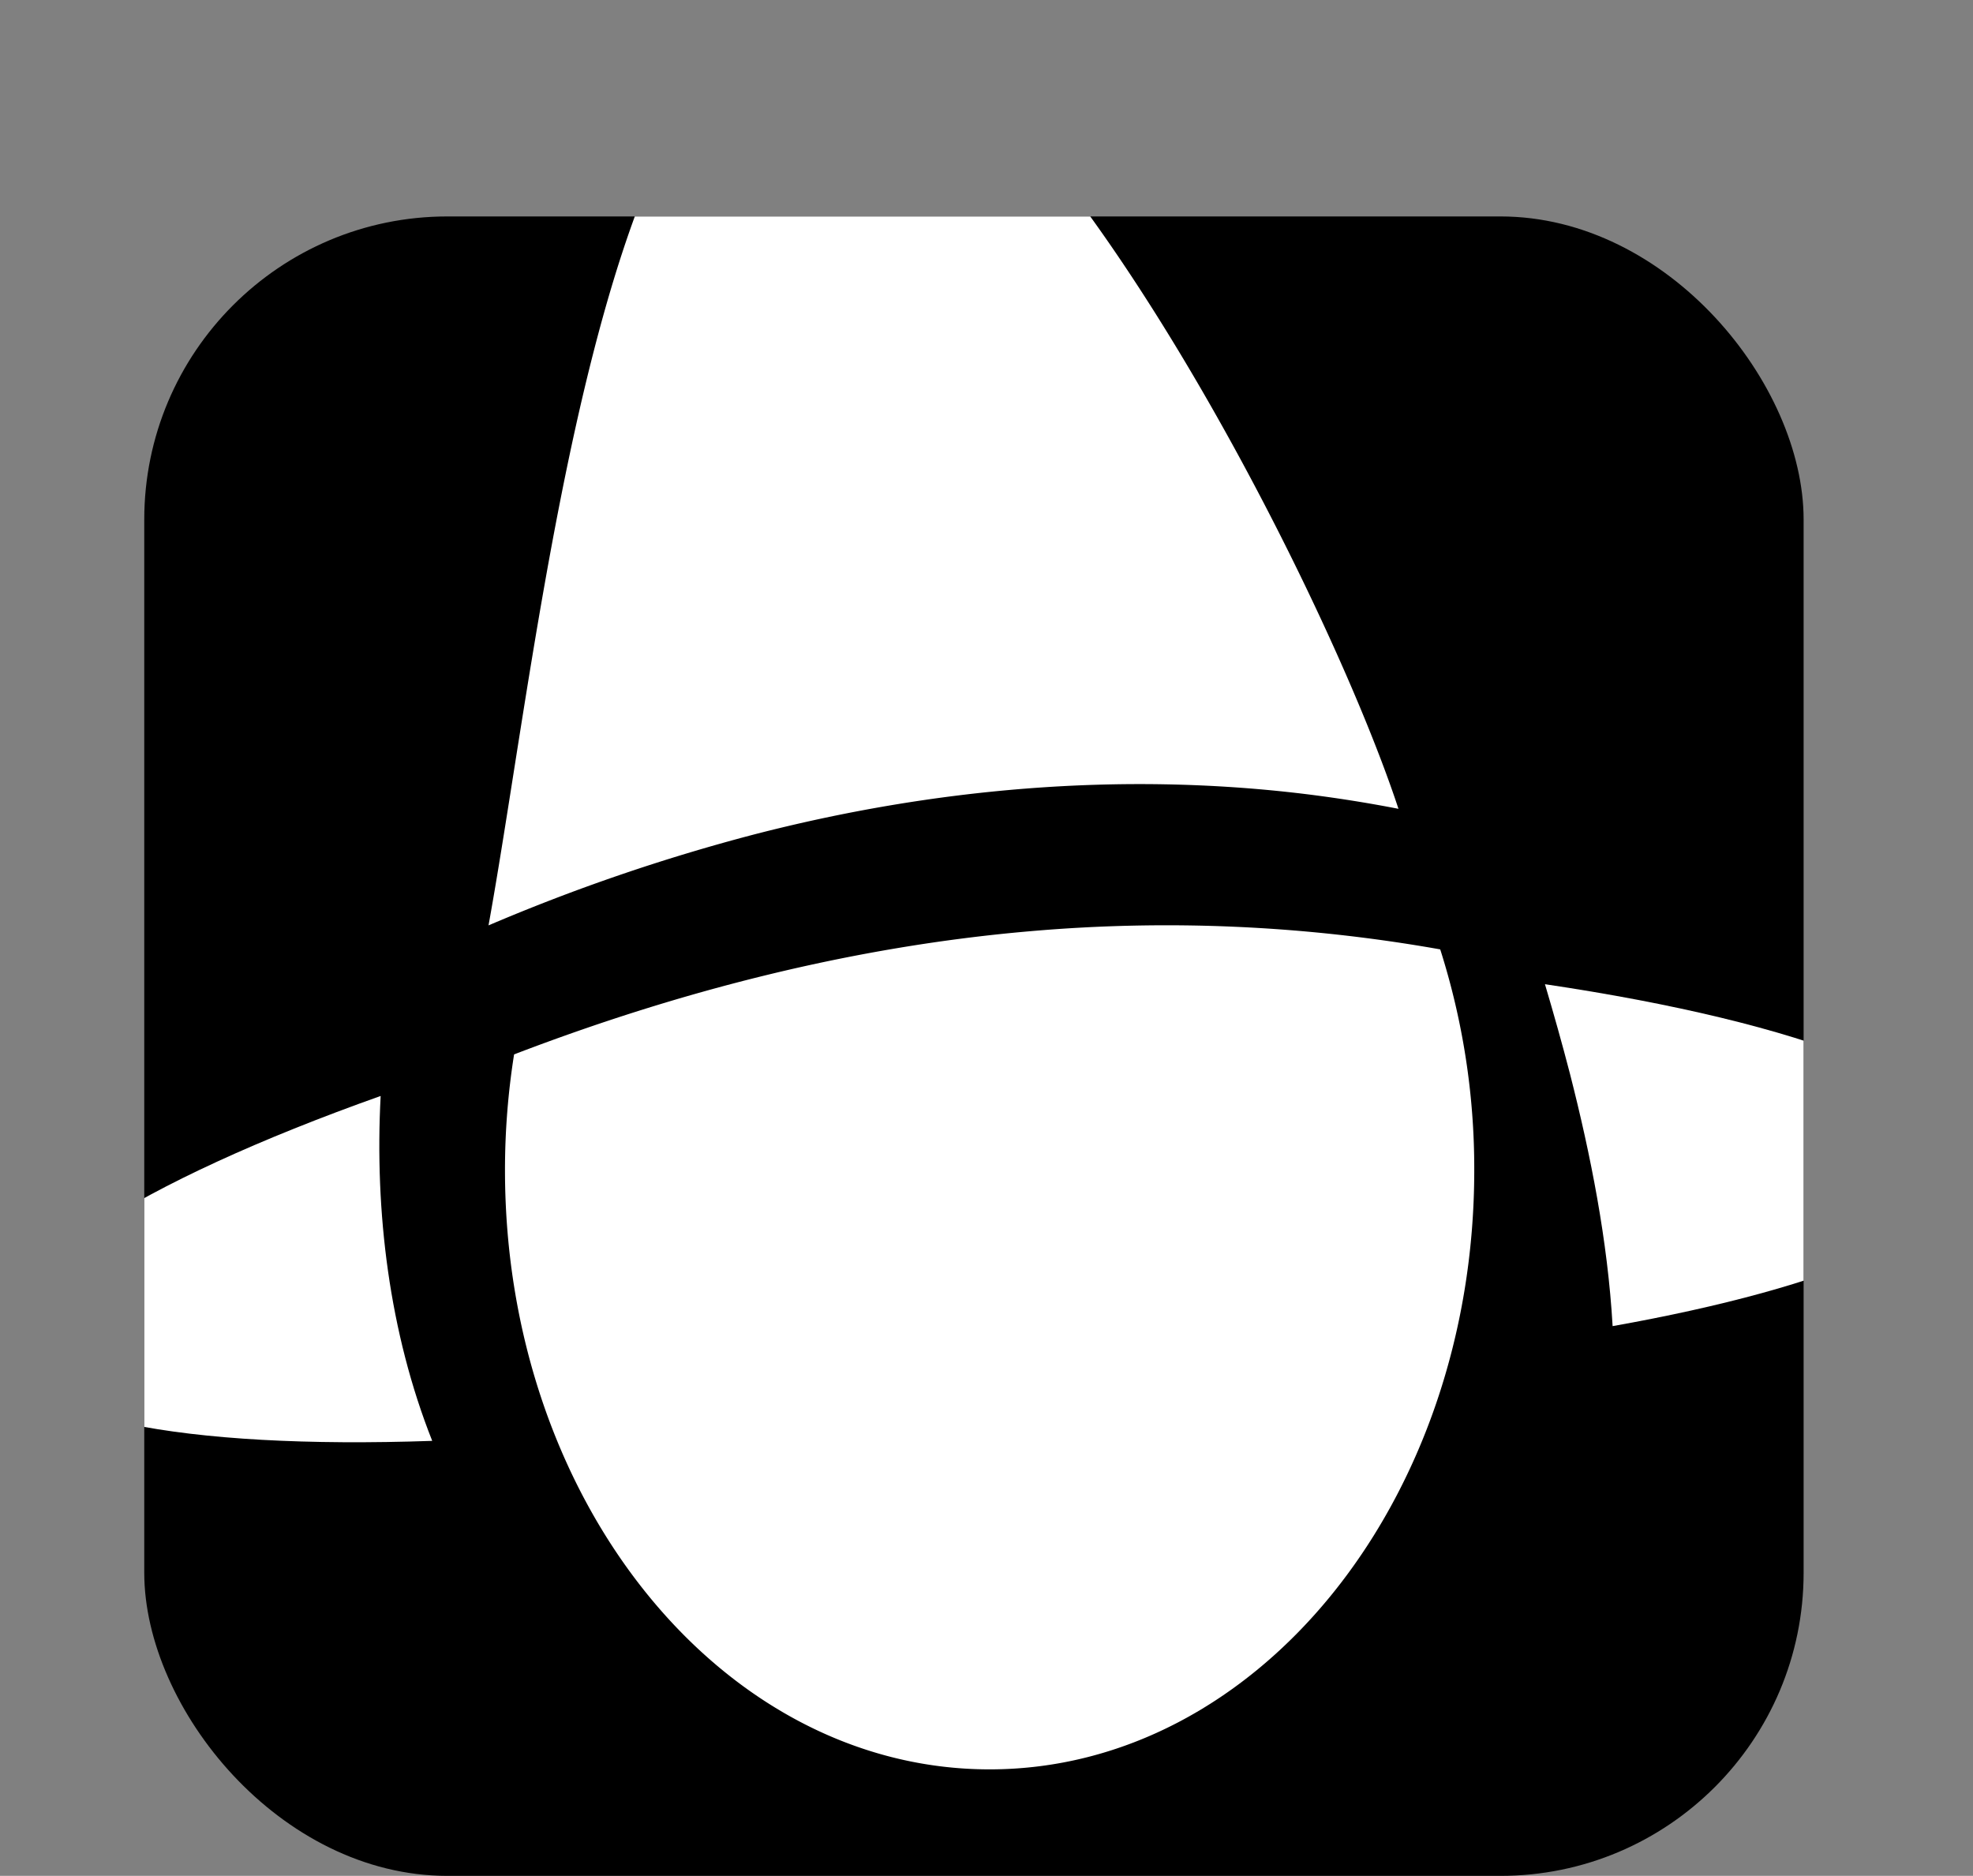 <svg xmlns="http://www.w3.org/2000/svg" xmlns:xlink="http://www.w3.org/1999/xlink" viewBox="0 0 628.99 598"><rect x="0" y="0" width="628.99" height="598" fill="#808080" stroke="none"/><defs><style>.cls-1{fill:none;}.cls-2{clip-path:url(#clip-path);}.cls-3{fill:#fff;}</style><clipPath id="clip-path" transform="translate(45.99 69)"><rect class="cls-1" width="529" height="529" rx="96.64"/></clipPath></defs><g id="Слой_2" data-name="Слой 2"><g id="Слой_16" data-name="Слой 16"><g class="cls-2"><rect x="45.99" y="69" width="529" height="529" rx="96.64"/><path class="cls-3" d="M75.36,280.38C-1.88,307.82-50.11,338-45.71,360.72-41.4,383,12.51,393.08,91.8,390.33,78.1,355.78,73.41,317.23,75.36,280.38Z" transform="translate(45.99 69)"/><path class="cls-3" d="M446.54,244.75c2.82,9.51,5.51,19.05,8,28.66,6.59,25.8,12,53.09,13.57,80.34C538.2,341.28,583,322.28,583,301,583,277.61,528.9,257,446.54,244.75Z" transform="translate(45.99 69)"/><path class="cls-3" d="M282.78,227.83c-56.95,4.87-112.5,19.22-164.88,39.3a235,235,0,0,0-2.9,36.92c0,105.46,69.17,191,154.5,191S424,409.51,424,304.05a230.23,230.23,0,0,0-10.85-70.4A499.47,499.47,0,0,0,282.78,227.83Z" transform="translate(45.99 69)"/><path class="cls-3" d="M194.27,197.05c57-14.75,116.63-20.05,175.22-13q15.28,1.86,30.35,4.79C375.37,114.57,280.24-69,218-69c-72.16,0-91.26,201.33-108.25,295A607.58,607.58,0,0,1,194.27,197.05Z" transform="translate(45.99 69)"/></g></g></g></svg>